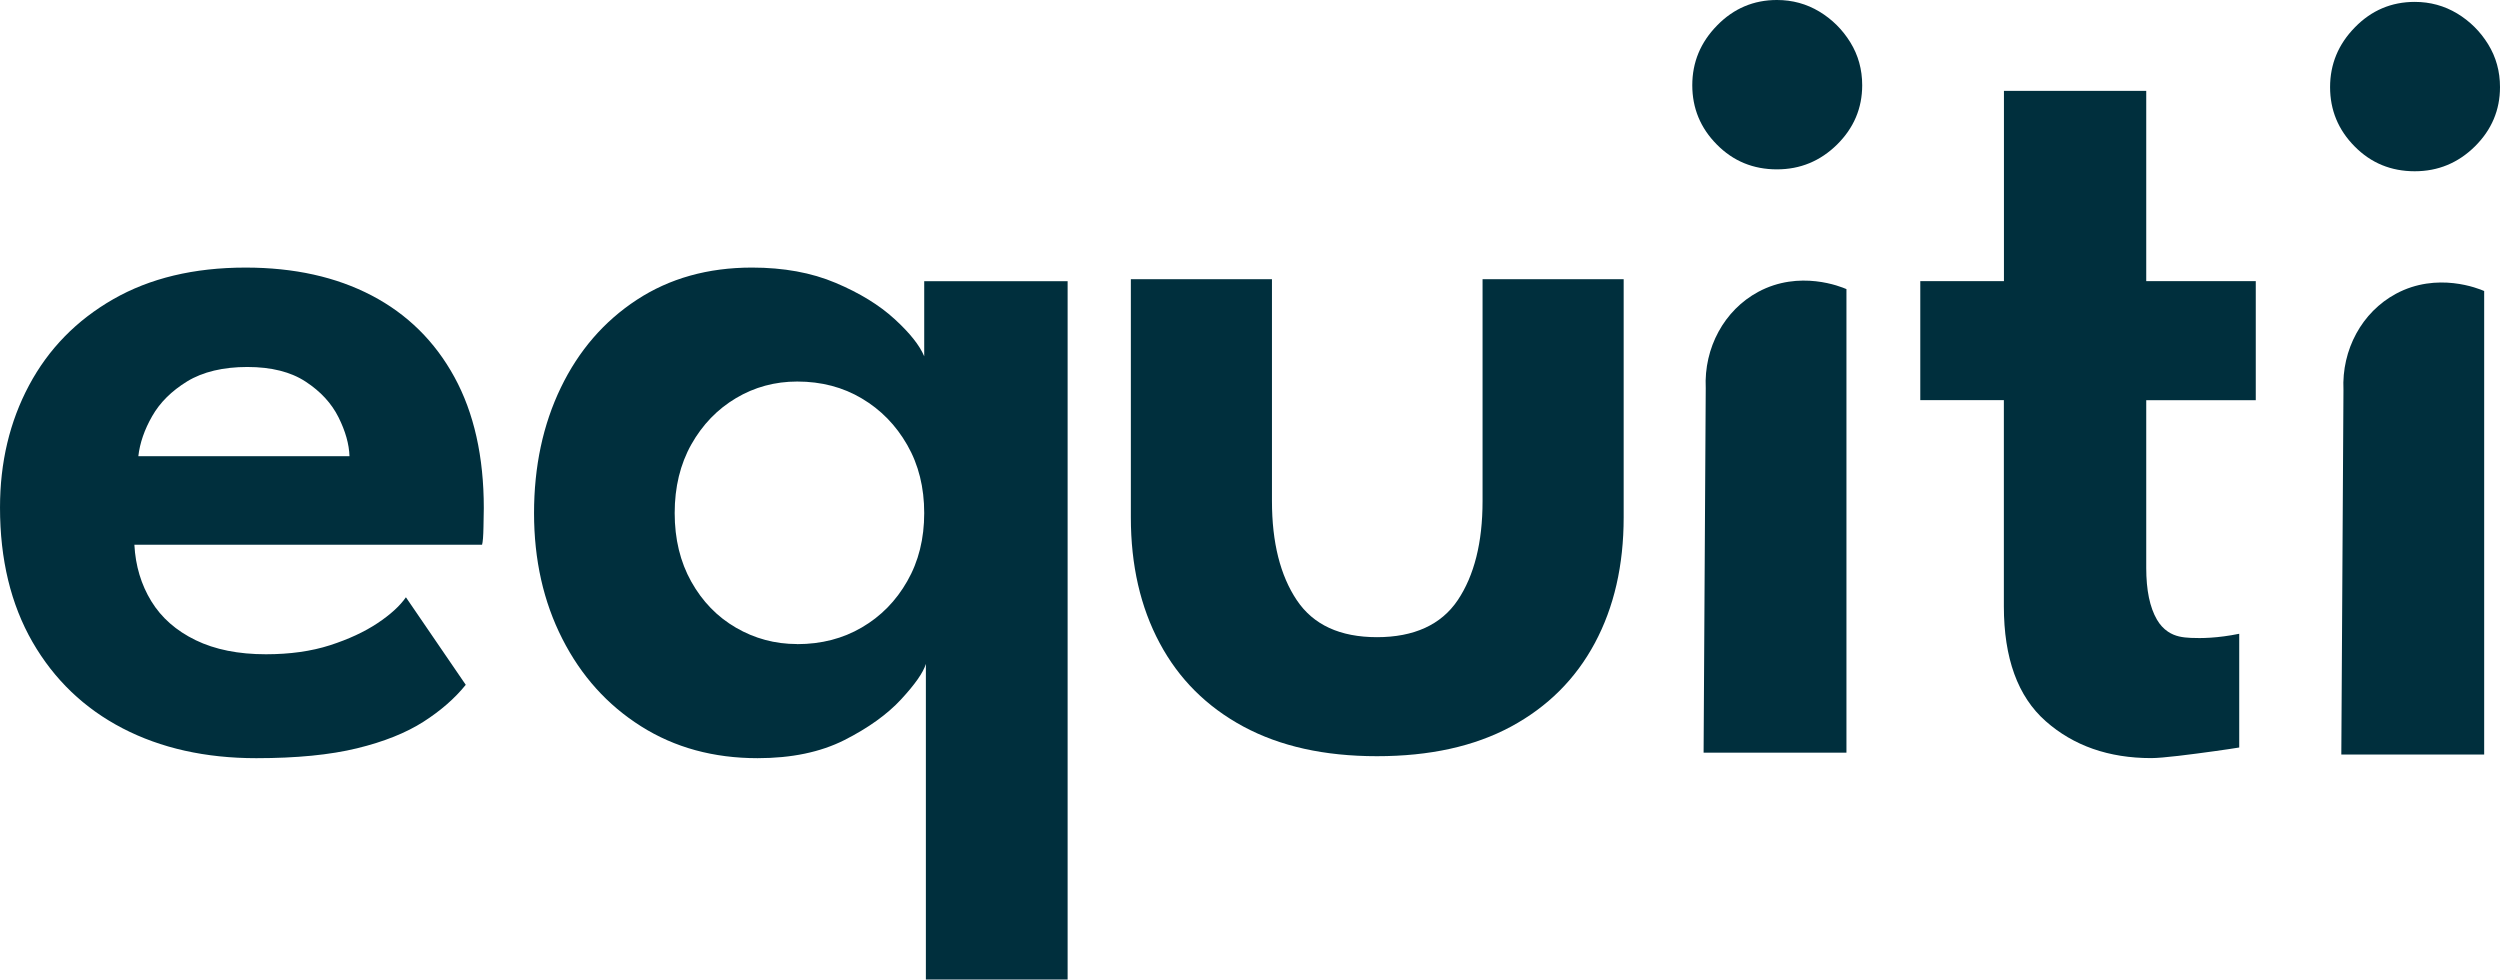 <?xml version="1.0" encoding="UTF-8"?>
<svg id="Layer_2" data-name="Layer 2" xmlns="http://www.w3.org/2000/svg" viewBox="0 0 315.89 123.77">
  <defs>
    <style>
      .cls-1 {
        fill: #002f3d;
      }
    </style>
  </defs>
  <g id="Layer_1-2" data-name="Layer 1">
    <g>
      <path class="cls-1" d="M16.98,68.84c.14,2.66.86,5.04,2.14,7.13,1.28,2.09,3.15,3.73,5.6,4.92,2.45,1.19,5.41,1.78,8.88,1.78,3.04,0,5.74-.38,8.1-1.14,2.35-.76,4.35-1.69,5.99-2.78,1.64-1.09,2.84-2.19,3.6-3.28l7.56,11.06c-1.38,1.71-3.16,3.27-5.35,4.67-2.19,1.4-4.98,2.52-8.38,3.35-3.4.83-7.65,1.25-12.73,1.25-6.42,0-12.06-1.26-16.91-3.78-4.85-2.52-8.64-6.16-11.38-10.91-2.73-4.76-4.1-10.41-4.1-16.98,0-5.71,1.22-10.85,3.67-15.44,2.45-4.59,5.99-8.22,10.63-10.88,4.64-2.66,10.21-4,16.73-4,6.13,0,11.45,1.18,15.94,3.53,4.49,2.35,7.98,5.79,10.45,10.31,2.47,4.52,3.71,10.04,3.71,16.55,0,.38-.01,1.17-.04,2.35-.02,1.19-.08,1.95-.18,2.28H16.98ZM44.16,57.64c-.05-1.52-.51-3.16-1.39-4.92-.88-1.76-2.26-3.26-4.14-4.49-1.88-1.24-4.34-1.86-7.38-1.86s-5.62.61-7.6,1.82c-1.97,1.21-3.45,2.68-4.42,4.39-.98,1.71-1.56,3.4-1.75,5.06h26.68Z"/>
      <path class="cls-1" d="M116.99,123.77v-39.88c-.33,1.09-1.38,2.59-3.14,4.49-1.76,1.9-4.15,3.61-7.17,5.14-3.02,1.52-6.67,2.28-10.95,2.28-5.56,0-10.48-1.34-14.73-4.03-4.26-2.69-7.57-6.37-9.95-11.06-2.38-4.68-3.57-9.97-3.57-15.87s1.13-11.19,3.39-15.87c2.26-4.68,5.46-8.38,9.6-11.09,4.14-2.71,8.99-4.07,14.55-4.07,3.99,0,7.51.64,10.56,1.93,3.04,1.28,5.53,2.81,7.45,4.57,1.93,1.76,3.17,3.33,3.75,4.71v-9.49h18.12v88.24h-17.91ZM100.73,81.39c3.04,0,5.77-.7,8.17-2.11,2.4-1.4,4.32-3.35,5.74-5.85,1.43-2.5,2.14-5.36,2.14-8.6s-.71-6.1-2.14-8.6-3.34-4.46-5.74-5.88c-2.4-1.43-5.12-2.14-8.17-2.14-2.81,0-5.39.7-7.74,2.1-2.35,1.4-4.23,3.35-5.64,5.85-1.4,2.5-2.1,5.39-2.1,8.67s.7,6.17,2.1,8.67c1.4,2.5,3.28,4.44,5.64,5.81s4.93,2.07,7.74,2.07Z"/>
      <path class="cls-1" d="M160.72,63.32c0,5.23,1.05,9.4,3.14,12.52,2.09,3.12,5.47,4.67,10.13,4.67s8.11-1.56,10.2-4.67c2.09-3.11,3.14-7.29,3.14-12.52v-28.04h17.83v30.1c0,6.04-1.21,11.33-3.64,15.87-2.43,4.54-5.96,8.06-10.59,10.56-4.64,2.5-10.28,3.74-16.94,3.74s-12.23-1.25-16.87-3.74c-4.64-2.5-8.17-6.02-10.59-10.56-2.43-4.54-3.64-9.83-3.64-15.87v-30.1h17.83v28.04Z"/>
      <path class="cls-1" d="M224.53,21.4c-3,0-5.53-1.04-7.6-3.14-2.07-2.09-3.1-4.59-3.1-7.49s1.04-5.42,3.14-7.56c2.09-2.14,4.61-3.21,7.56-3.21,1.95,0,3.73.49,5.35,1.46,1.62.98,2.92,2.27,3.92,3.89,1,1.62,1.5,3.43,1.5,5.42,0,2.9-1.06,5.4-3.17,7.49-2.12,2.09-4.65,3.14-7.6,3.14ZM215.26,95.09c.09-15.35.18-30.7.27-46.05-.24-5.1,2.34-9.85,6.63-12.16,5.22-2.81,10.47-.65,11.15-.35v58.57h-18.05Z"/>
      <path class="cls-1" d="M305.12,21.64c-3,0-5.53-1.04-7.6-3.14-2.07-2.09-3.1-4.59-3.1-7.49s1.04-5.42,3.14-7.56c2.09-2.14,4.61-3.21,7.56-3.21,1.95,0,3.73.49,5.35,1.46,1.62.98,2.92,2.27,3.92,3.89,1,1.62,1.5,3.43,1.5,5.42,0,2.9-1.06,5.4-3.17,7.49-2.12,2.09-4.65,3.14-7.6,3.14ZM295.84,95.33c.09-15.35.18-30.7.27-46.05-.24-5.1,2.34-9.85,6.63-12.16,5.22-2.81,10.47-.65,11.15-.35v58.57h-18.05Z"/>
      <path class="cls-1" d="M242.65,35.52h10.56V11.48h17.98v24.04h13.84v15.05h-13.84v21.19c0,2.81.45,4.98,1.35,6.53.37.64.84,1.15,1.39,1.52.92.62,1.87.74,2.89.79,1.29.06,3.38.04,6.12-.52v14.37c-.71.11-1.75.28-3.02.45-3.09.43-6.65.89-8.1.89-5.37,0-9.82-1.56-13.34-4.67-3.52-3.11-5.28-7.95-5.28-14.52v-26.04h-10.56v-15.05Z"/>
    </g>
  </g>
</svg>